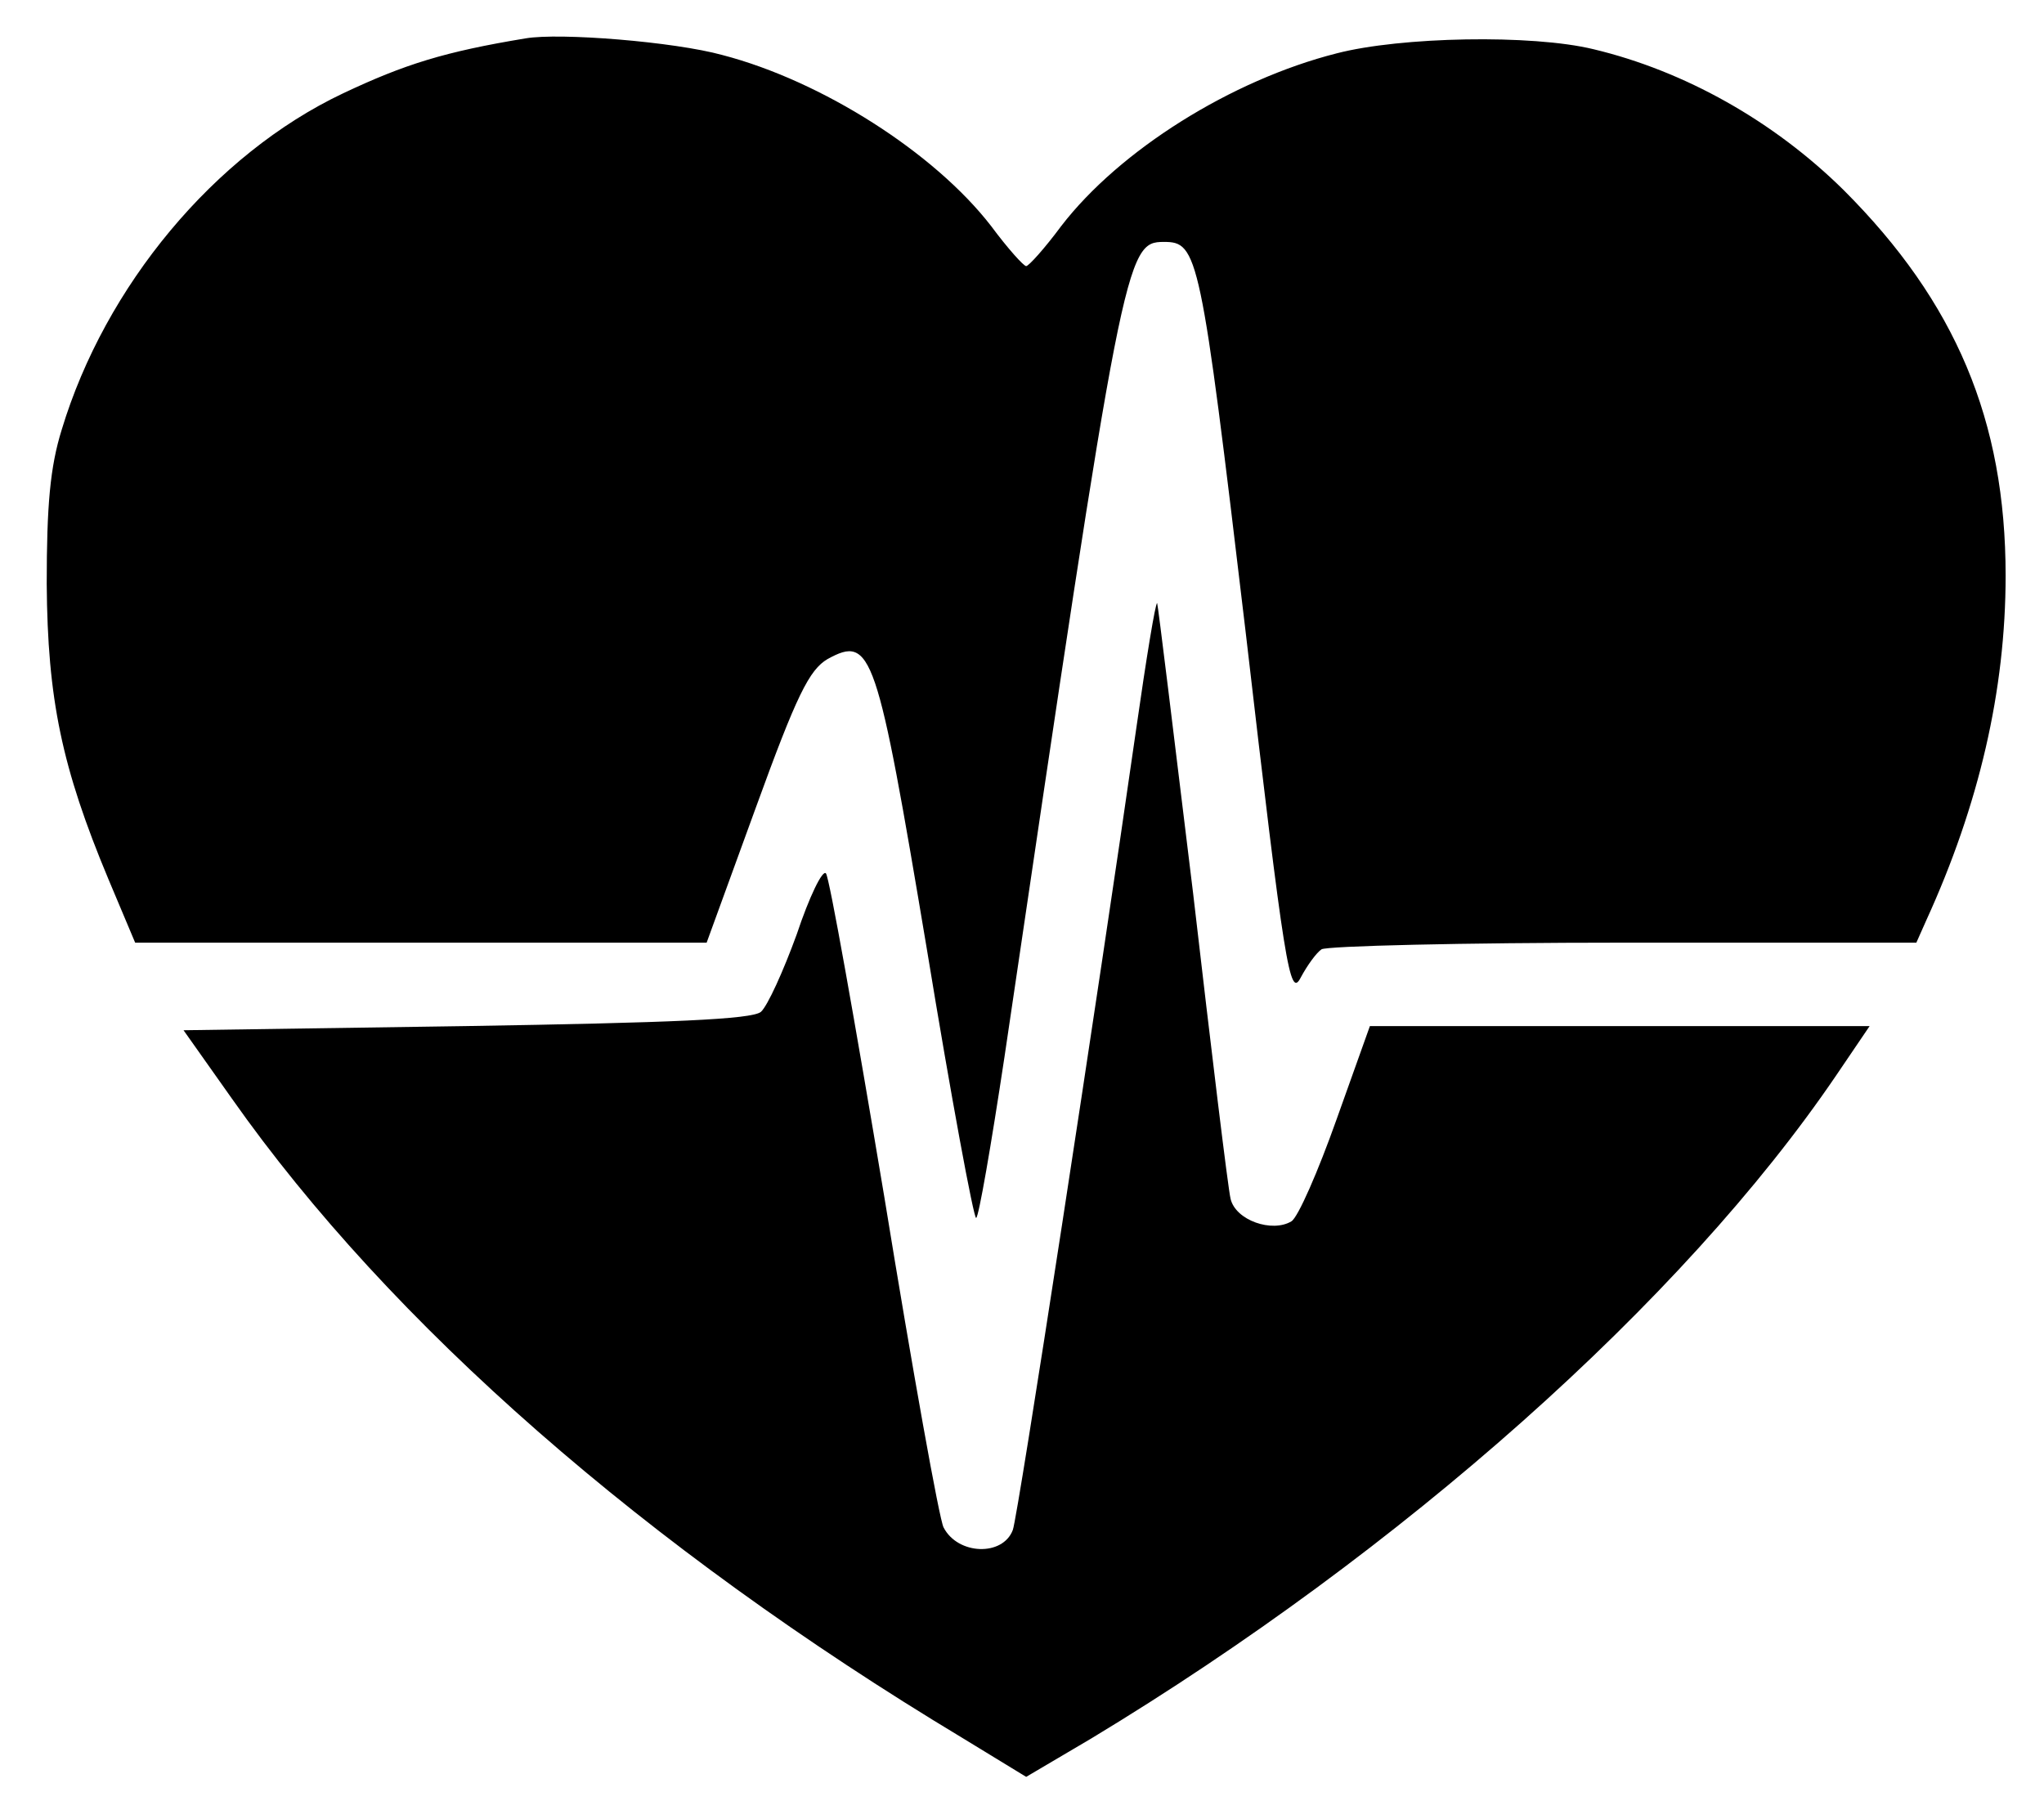 <?xml version="1.0" standalone="no"?>
<!DOCTYPE svg PUBLIC "-//W3C//DTD SVG 20010904//EN"
 "http://www.w3.org/TR/2001/REC-SVG-20010904/DTD/svg10.dtd">
<svg version="1.0" xmlns="http://www.w3.org/2000/svg"
 width="245pt" height="217pt" viewBox="0 0 245 217"
 preserveAspectRatio="xMidYMid meet">

<g transform="translate(0,217) scale(0.1,-0.1)"
fill="#000000" stroke="none">
<path d="M630 2124 c-97 -16 -145 -31 -219 -66 -154 -73 -285 -231 -337 -403
-14 -45 -18 -91 -18 -185 1 -138 18 -220 74 -354 l32 -76 342 0 343 0 59 162
c49 135 64 165 86 178 53 29 59 10 119 -348 29 -177 56 -322 59 -322 3 0 18
87 34 193 142 962 145 977 191 977 41 0 44 -12 98 -467 47 -405 53 -440 66
-415 8 15 19 30 25 34 6 4 169 8 362 8 l351 0 12 27 c63 138 95 275 95 413 0
186 -60 328 -194 462 -84 83 -191 143 -300 169 -74 18 -231 15 -308 -5 -126
-32 -260 -116 -330 -207 -20 -27 -39 -48 -42 -48 -3 0 -22 21 -42 48 -68 88
-203 174 -322 205 -58 16 -195 27 -236 20z"/>
<path d="M1362 1297 c-45 -314 -142 -946 -148 -961 -12 -32 -66 -30 -83 3 -5
9 -37 187 -71 396 -35 209 -66 384 -70 388 -4 5 -20 -28 -35 -73 -16 -44 -35
-86 -43 -93 -11 -9 -108 -13 -353 -17 l-339 -5 58 -82 c190 -270 496 -538 875
-766 l77 -47 78 46 c371 224 709 524 893 795 l40 59 -300 0 -299 0 -40 -112
c-22 -62 -46 -117 -54 -122 -23 -14 -67 1 -73 27 -3 12 -23 177 -45 367 -23
189 -42 345 -43 347 -2 1 -13 -66 -25 -150z"/>
</g>
</svg>
